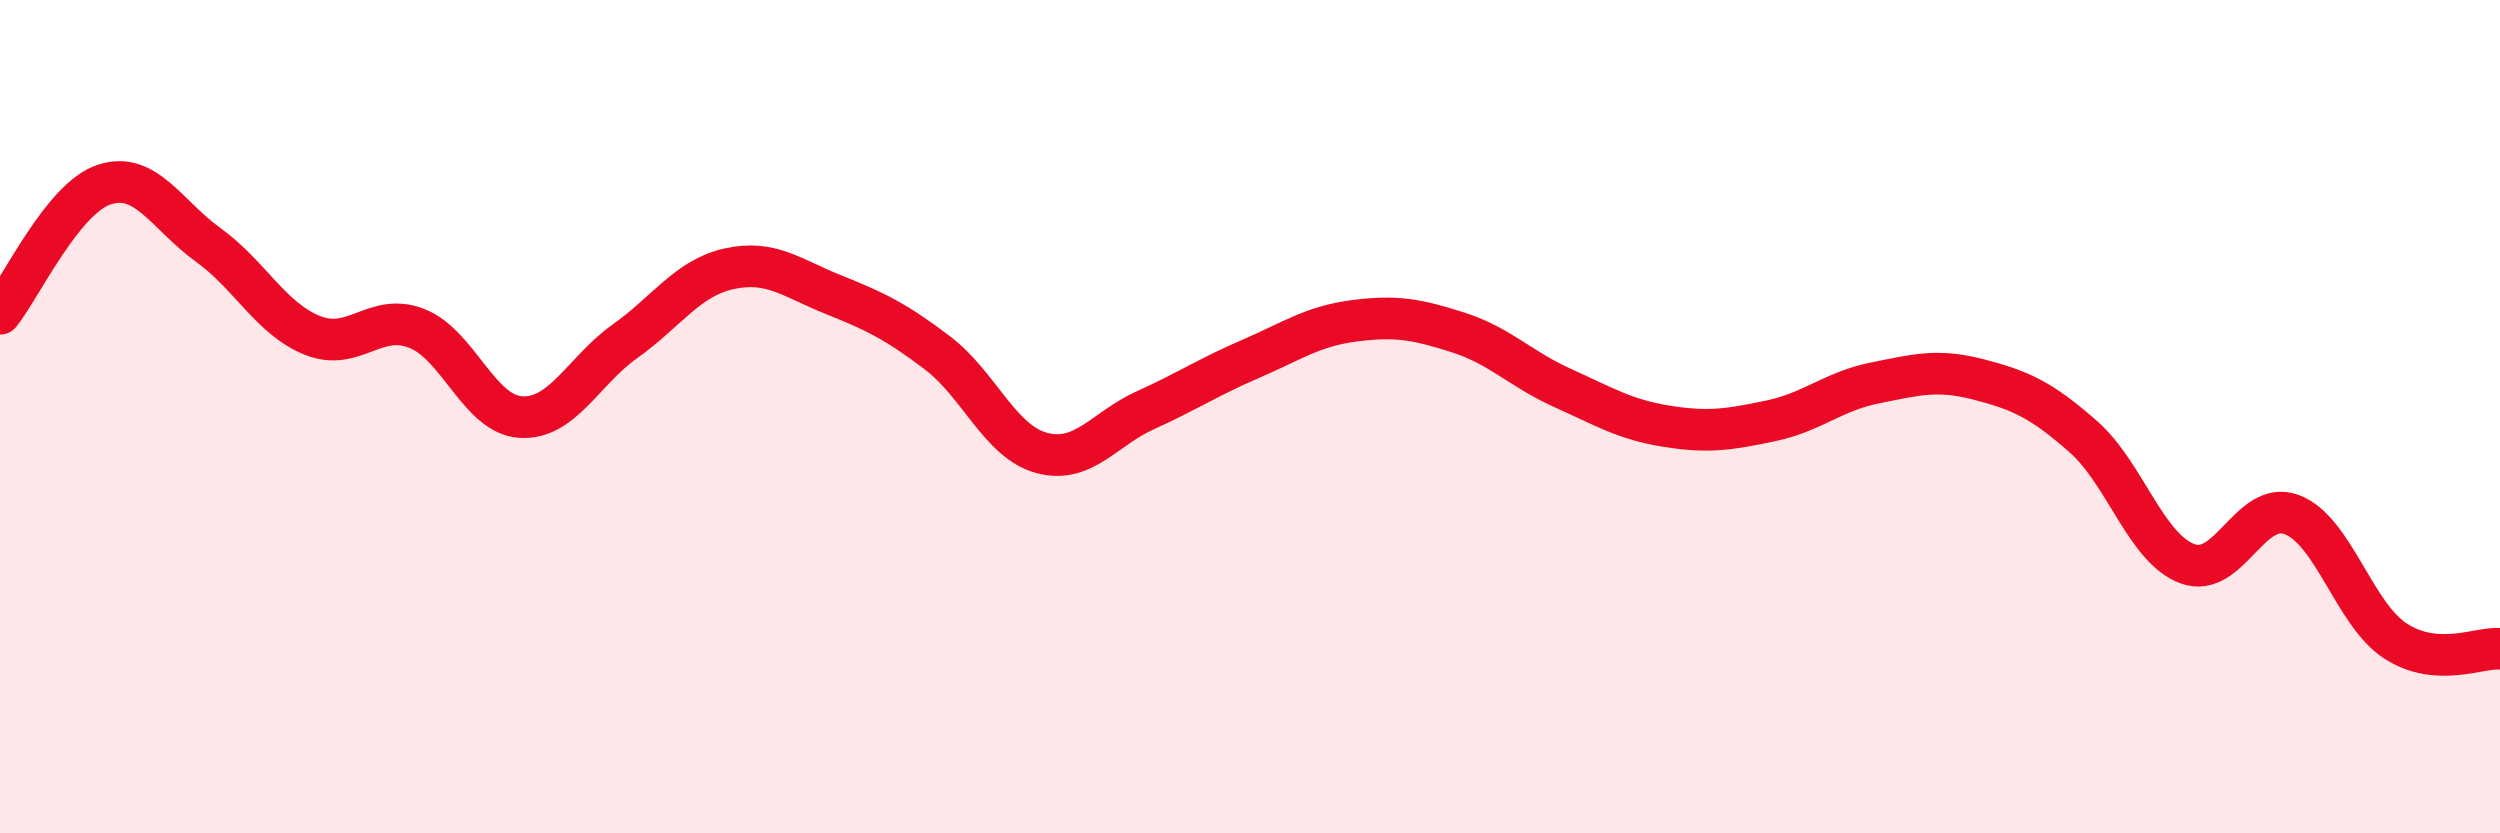 
    <svg width="60" height="20" viewBox="0 0 60 20" xmlns="http://www.w3.org/2000/svg">
      <path
        d="M 0,7.53 C 0.5,6.91 1.5,4.76 2.5,4.43 C 3.5,4.1 4,5.16 5,5.88 C 6,6.6 6.5,7.65 7.5,8.05 C 8.5,8.45 9,7.49 10,7.88 C 11,8.27 11.5,9.95 12.5,10.01 C 13.5,10.07 14,8.9 15,8.19 C 16,7.48 16.5,6.67 17.5,6.45 C 18.5,6.23 19,6.67 20,7.07 C 21,7.47 21.5,7.71 22.5,8.47 C 23.5,9.23 24,10.6 25,10.87 C 26,11.14 26.5,10.29 27.5,9.84 C 28.5,9.39 29,9.05 30,8.62 C 31,8.19 31.5,7.83 32.5,7.7 C 33.5,7.57 34,7.66 35,7.98 C 36,8.3 36.5,8.86 37.5,9.31 C 38.5,9.76 39,10.07 40,10.23 C 41,10.39 41.5,10.31 42.5,10.1 C 43.5,9.89 44,9.39 45,9.19 C 46,8.99 46.5,8.85 47.5,9.11 C 48.5,9.37 49,9.6 50,10.48 C 51,11.36 51.5,13.16 52.5,13.53 C 53.5,13.9 54,11.98 55,12.35 C 56,12.72 56.5,14.75 57.5,15.39 C 58.5,16.03 59.5,15.53 60,15.57L60 20L0 20Z"
        fill="#EB0A25"
        opacity="0.1"
        stroke-linecap="round"
        stroke-linejoin="round"
      />
      <path
        d="M 0,7.53 C 0.5,6.91 1.5,4.76 2.5,4.43 C 3.5,4.1 4,5.16 5,5.88 C 6,6.6 6.5,7.65 7.5,8.05 C 8.5,8.45 9,7.49 10,7.88 C 11,8.27 11.5,9.95 12.5,10.01 C 13.5,10.07 14,8.9 15,8.19 C 16,7.48 16.5,6.67 17.5,6.45 C 18.5,6.23 19,6.67 20,7.07 C 21,7.47 21.5,7.71 22.5,8.47 C 23.5,9.23 24,10.6 25,10.87 C 26,11.14 26.5,10.29 27.5,9.84 C 28.5,9.39 29,9.05 30,8.62 C 31,8.19 31.5,7.83 32.5,7.7 C 33.5,7.57 34,7.66 35,7.98 C 36,8.3 36.5,8.86 37.5,9.31 C 38.5,9.76 39,10.07 40,10.23 C 41,10.39 41.5,10.31 42.5,10.1 C 43.5,9.89 44,9.39 45,9.19 C 46,8.99 46.5,8.85 47.5,9.11 C 48.5,9.37 49,9.6 50,10.48 C 51,11.36 51.5,13.16 52.5,13.53 C 53.5,13.9 54,11.98 55,12.35 C 56,12.72 56.5,14.75 57.5,15.39 C 58.5,16.03 59.5,15.53 60,15.57"
        stroke="#EB0A25"
        stroke-width="1"
        fill="none"
        stroke-linecap="round"
        stroke-linejoin="round"
      />
    </svg>
  